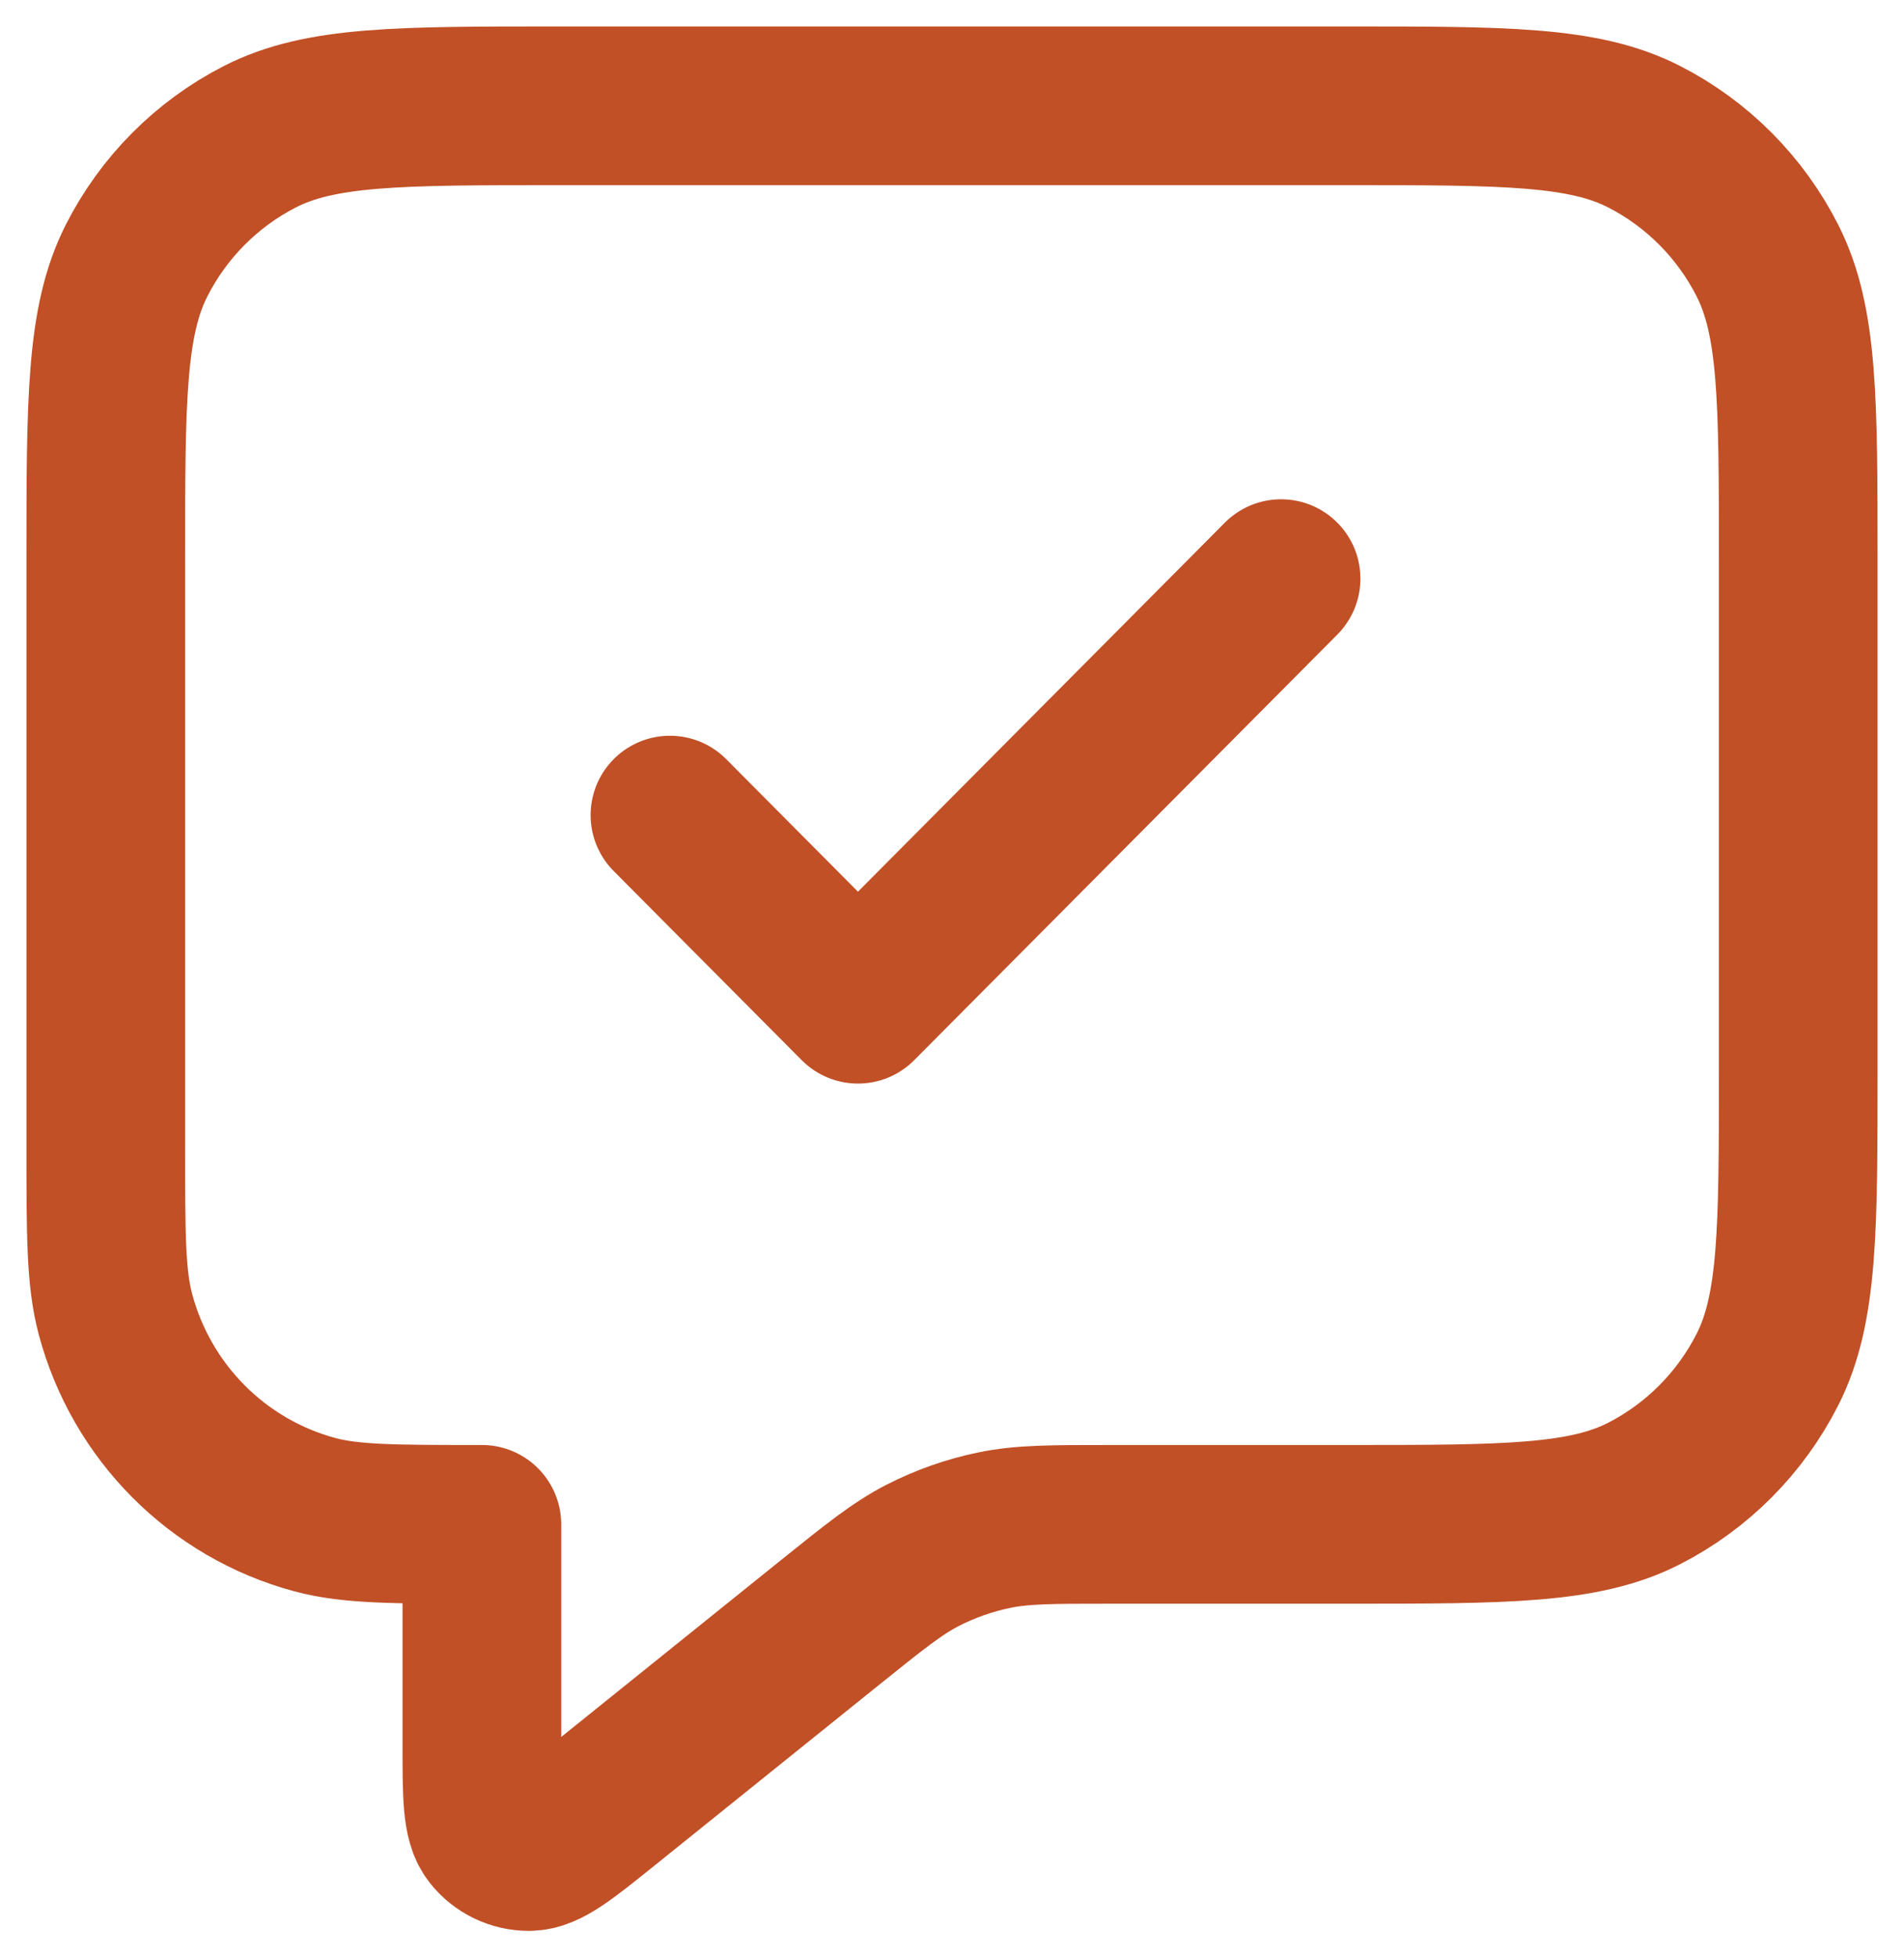 <?xml version="1.0" encoding="UTF-8"?>
<svg xmlns="http://www.w3.org/2000/svg" width="36" height="37" viewBox="0 0 36 37" fill="none">
  <path d="M12.667 15.408L16.222 18.983L24.222 10.938M9.111 28.815V32.99C9.111 33.943 9.111 34.419 9.305 34.664C9.474 34.877 9.73 35 10.001 35C10.312 35 10.682 34.702 11.422 34.107L15.663 30.695C16.529 29.999 16.962 29.65 17.444 29.402C17.872 29.183 18.328 29.022 18.799 28.925C19.329 28.815 19.884 28.815 20.993 28.815H25.467C28.454 28.815 29.947 28.815 31.088 28.231C32.092 27.716 32.907 26.896 33.419 25.887C34 24.74 34 23.238 34 20.234V10.581C34 7.577 34 6.075 33.419 4.928C32.907 3.919 32.092 3.099 31.088 2.585C29.947 2 28.454 2 25.467 2H10.533C7.546 2 6.053 2 4.912 2.585C3.909 3.099 3.093 3.919 2.581 4.928C2 6.075 2 7.577 2 10.581V21.665C2 23.327 2 24.158 2.182 24.84C2.675 26.691 4.112 28.137 5.953 28.632C6.631 28.815 7.458 28.815 9.111 28.815Z" stroke="#C15026" stroke-width="3" stroke-linecap="round" stroke-linejoin="round"></path>
</svg>
